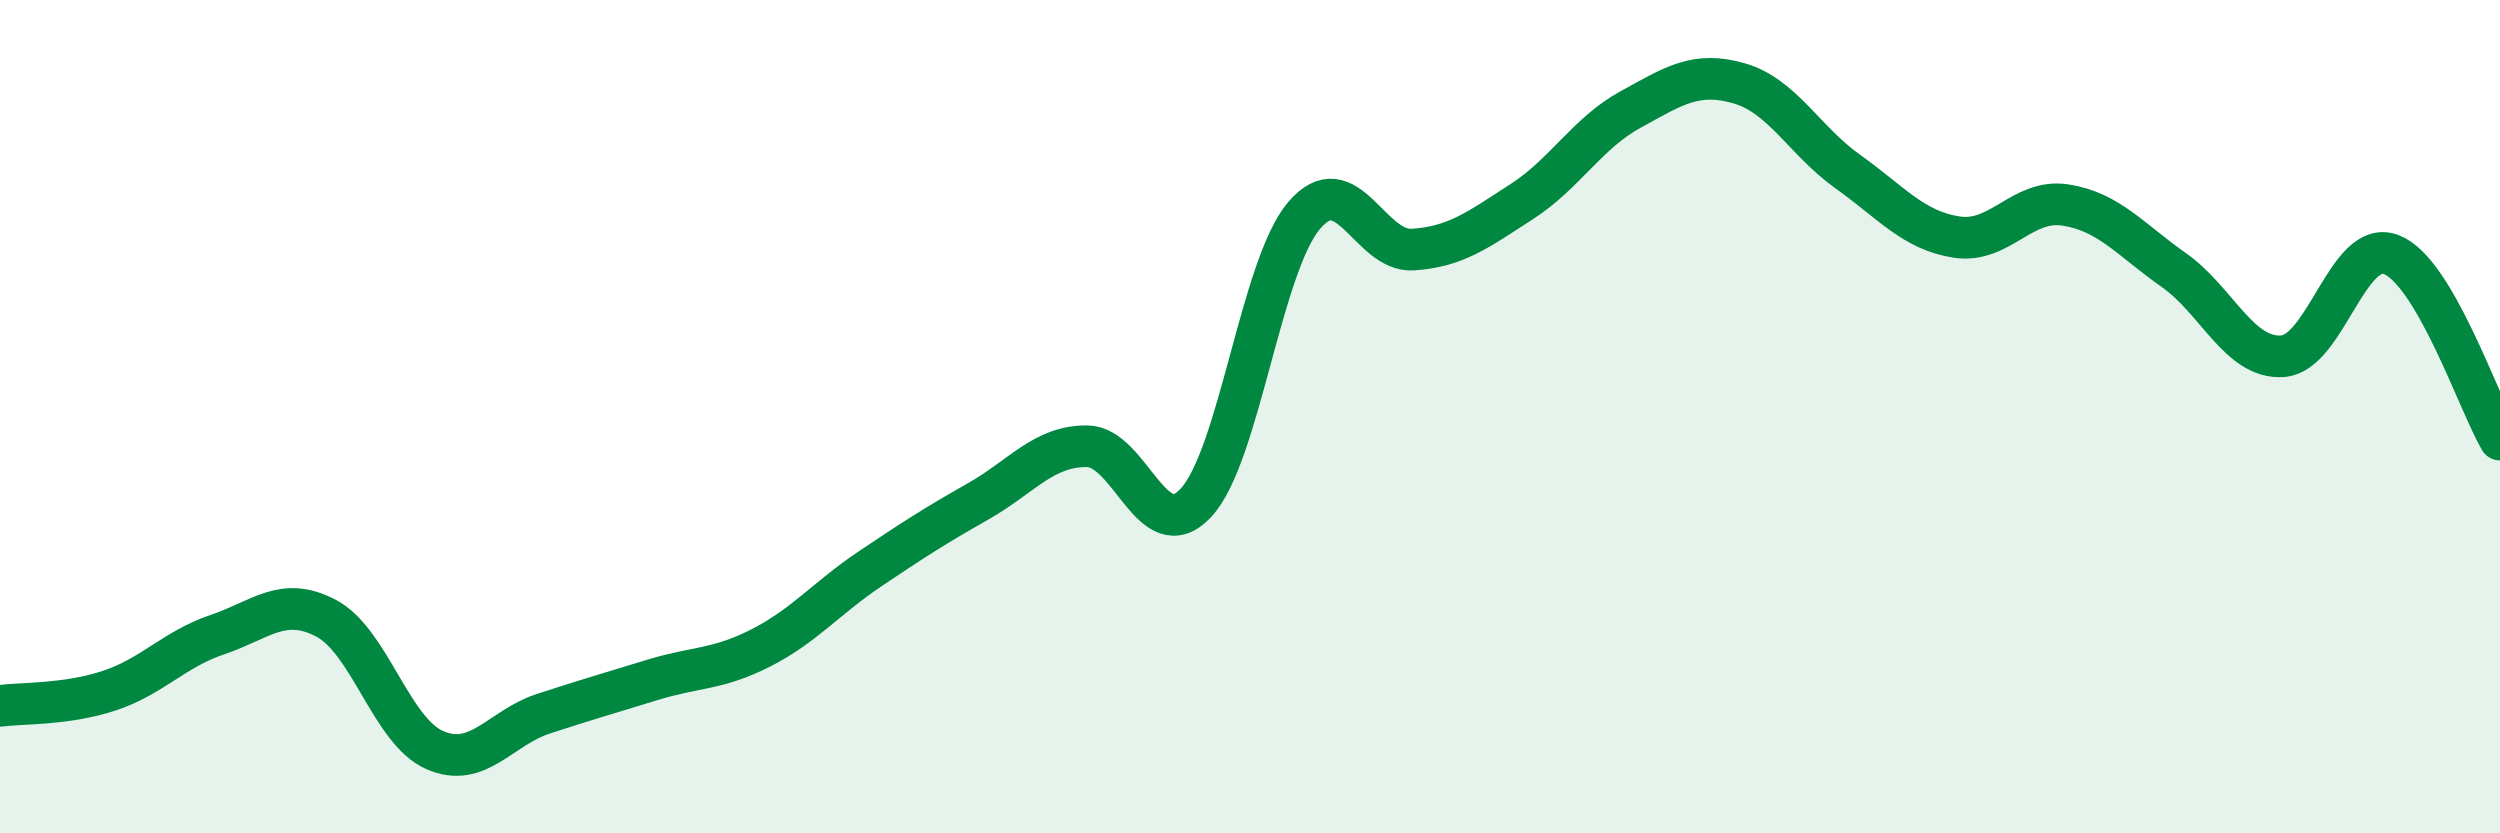 
    <svg width="60" height="20" viewBox="0 0 60 20" xmlns="http://www.w3.org/2000/svg">
      <path
        d="M 0,16.94 C 0.52,16.87 1.57,16.92 2.61,16.58 C 3.65,16.24 4.18,15.58 5.22,15.23 C 6.26,14.88 6.79,14.29 7.83,14.84 C 8.87,15.39 9.39,17.54 10.43,18 C 11.47,18.46 12,17.47 13.04,17.13 C 14.08,16.79 14.61,16.64 15.65,16.32 C 16.69,16 17.22,16.08 18.26,15.55 C 19.3,15.02 19.83,14.36 20.87,13.66 C 21.91,12.96 22.44,12.62 23.48,12.03 C 24.52,11.44 25.05,10.7 26.09,10.71 C 27.13,10.72 27.66,13.18 28.7,12.07 C 29.74,10.96 30.26,6.39 31.3,5.17 C 32.34,3.95 32.87,6.06 33.91,5.99 C 34.95,5.92 35.48,5.51 36.52,4.84 C 37.56,4.17 38.09,3.2 39.13,2.63 C 40.17,2.06 40.7,1.7 41.74,2 C 42.78,2.3 43.31,3.38 44.35,4.12 C 45.39,4.86 45.92,5.53 46.96,5.69 C 48,5.85 48.53,4.76 49.57,4.92 C 50.61,5.08 51.13,5.75 52.17,6.48 C 53.21,7.21 53.74,8.62 54.78,8.55 C 55.82,8.48 56.35,5.71 57.39,6.11 C 58.43,6.51 59.48,9.66 60,10.55L60 20L0 20Z"
        fill="#008740"
        opacity="0.1"
        stroke-linecap="round"
        stroke-linejoin="round"
      />
      <path
        d="M 0,16.94 C 0.52,16.87 1.57,16.92 2.61,16.58 C 3.65,16.24 4.18,15.58 5.22,15.23 C 6.26,14.88 6.79,14.29 7.83,14.84 C 8.87,15.39 9.39,17.54 10.43,18 C 11.47,18.46 12,17.47 13.04,17.13 C 14.08,16.79 14.61,16.64 15.65,16.32 C 16.69,16 17.22,16.08 18.26,15.55 C 19.3,15.02 19.83,14.36 20.87,13.66 C 21.91,12.96 22.44,12.62 23.48,12.03 C 24.52,11.44 25.05,10.7 26.09,10.71 C 27.13,10.72 27.66,13.18 28.7,12.07 C 29.74,10.96 30.26,6.39 31.3,5.17 C 32.34,3.95 32.87,6.06 33.91,5.99 C 34.95,5.92 35.48,5.51 36.52,4.84 C 37.56,4.17 38.09,3.2 39.13,2.63 C 40.17,2.06 40.7,1.7 41.74,2 C 42.78,2.3 43.31,3.38 44.35,4.12 C 45.39,4.86 45.92,5.53 46.96,5.69 C 48,5.85 48.53,4.76 49.57,4.92 C 50.61,5.08 51.13,5.75 52.17,6.48 C 53.21,7.21 53.74,8.62 54.78,8.55 C 55.82,8.48 56.35,5.71 57.39,6.11 C 58.43,6.51 59.48,9.66 60,10.55"
        stroke="#008740"
        stroke-width="1"
        fill="none"
        stroke-linecap="round"
        stroke-linejoin="round"
      />
    </svg>
  